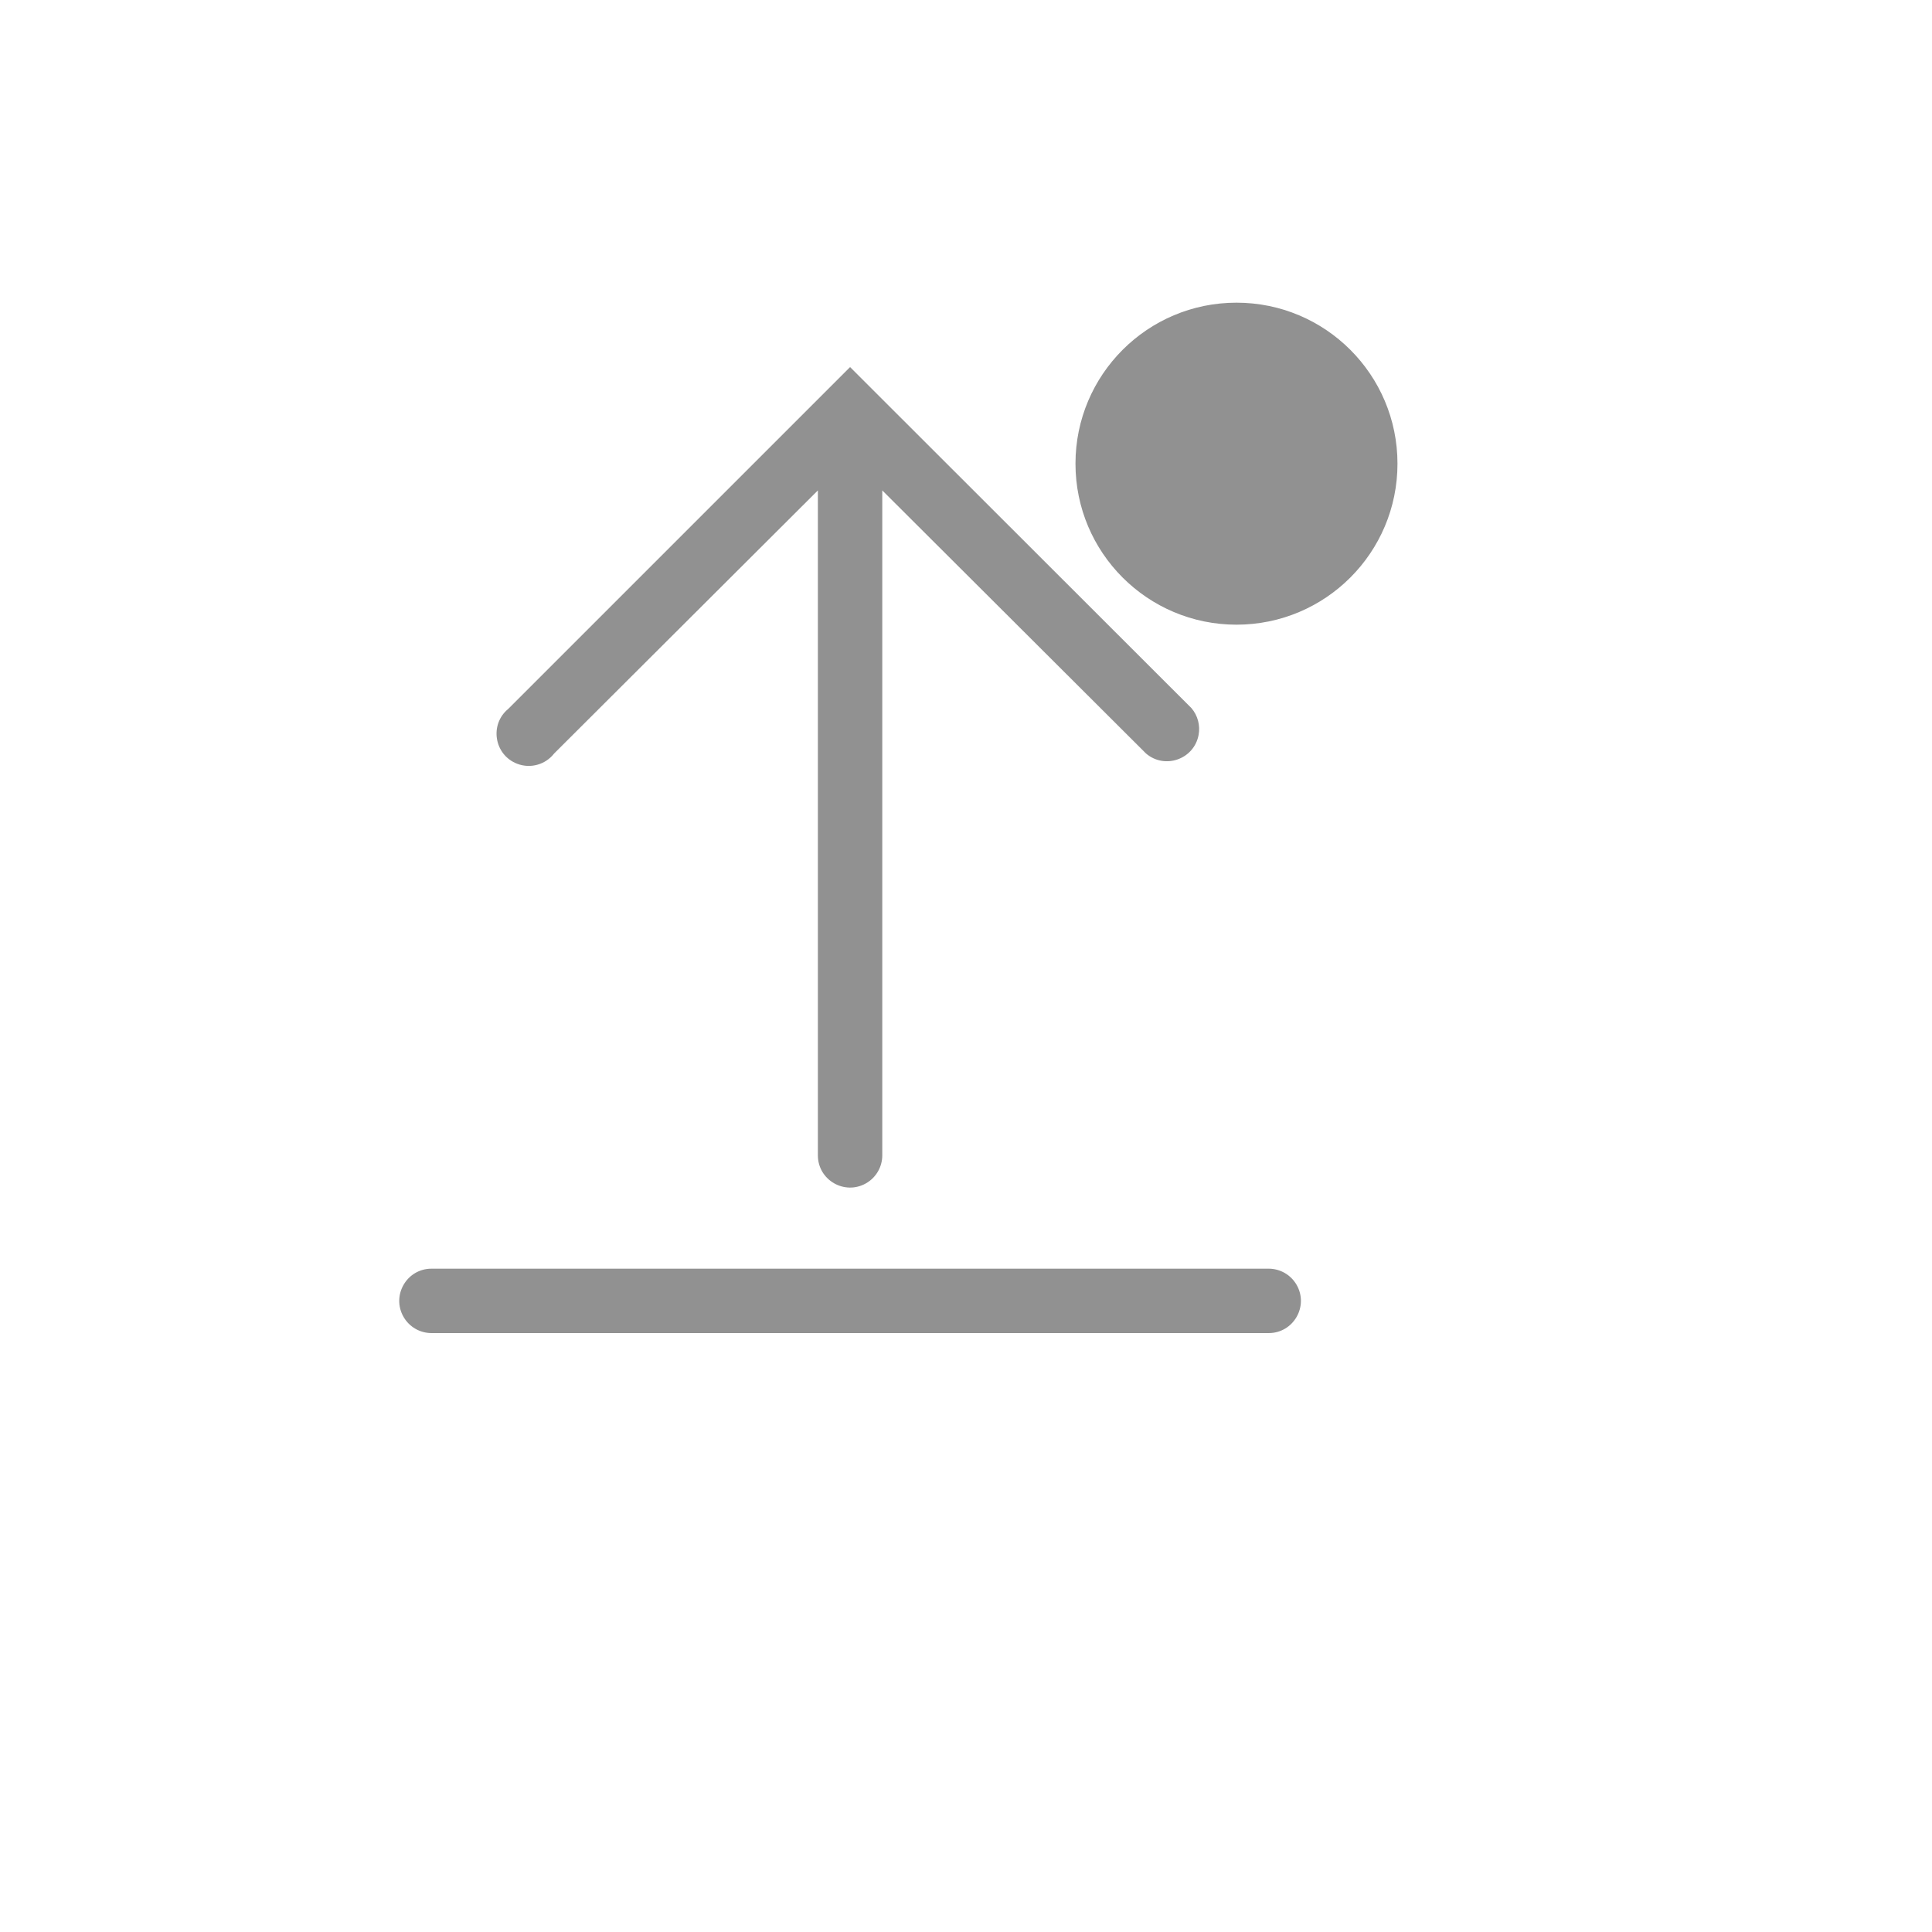 <svg xmlns="http://www.w3.org/2000/svg" version="1.1" xmlns:xlink="http://www.w3.org/1999/xlink" width="100%" height="100%" id="svgWorkerArea" viewBox="-25 -25 625 625" xmlns:idraw="https://idraw.muisca.co" style="background: white;"><defs id="defsdoc"><pattern id="patternBool" x="0" y="0" width="10" height="10" patternUnits="userSpaceOnUse" patternTransform="rotate(35)"><circle cx="5" cy="5" r="4" style="stroke: none;fill: #ff000070;"></circle></pattern></defs><g id="fileImp-633740046" class="cosito"><path id="pathImp-644669029" fill="#91919144" class="grouped" d="M385.417 385.417C385.417 385.417 114.583 385.417 114.583 385.417 106.565 385.417 101.553 394.097 105.562 401.042 107.423 404.265 110.862 406.25 114.583 406.25 114.583 406.25 385.417 406.25 385.417 406.25 393.435 406.25 398.447 397.57 394.438 390.625 392.577 387.402 389.139 385.417 385.417 385.417 385.417 385.417 385.417 385.417 385.417 385.417"></path><path id="pathImp-480318303" fill="#91919144" class="grouped" d="M154.271 218.75C154.271 218.75 239.583 133.646 239.583 133.646 239.583 133.646 239.583 348.75 239.583 348.75 239.583 356.769 248.263 361.78 255.208 357.771 258.431 355.91 260.417 352.472 260.417 348.75 260.417 348.75 260.417 133.646 260.417 133.646 260.417 133.646 345.729 218.75 345.729 218.75 351.82 223.966 361.273 220.632 362.745 212.75 363.323 209.651 362.468 206.457 360.417 204.062 360.417 204.062 250 93.75 250 93.75 250 93.75 139.479 204.271 139.479 204.271 133.256 209.328 134.841 219.225 142.331 222.086 146.612 223.721 151.458 222.367 154.271 218.75 154.271 218.75 154.271 218.75 154.271 218.75"></path><path id="circleImp-987143413" fill="#91919144" class="grouped" d="M322.917 125C322.917 96.225 346.225 72.917 375 72.917 403.775 72.917 427.083 96.225 427.083 125 427.083 153.775 403.775 177.083 375 177.083 346.225 177.083 322.917 153.775 322.917 125 322.917 125 322.917 125 322.917 125"></path><path id="rectImp-552407865" fill="#91919144" fill-opacity="0" class="grouped" d="M62.5 62.5C62.5 62.5 437.5 62.5 437.5 62.5 437.5 62.5 437.5 437.5 437.5 437.5 437.5 437.5 62.5 437.5 62.5 437.5 62.5 437.5 62.5 62.5 62.5 62.5 62.5 62.5 62.5 62.5 62.5 62.5"></path></g></svg>